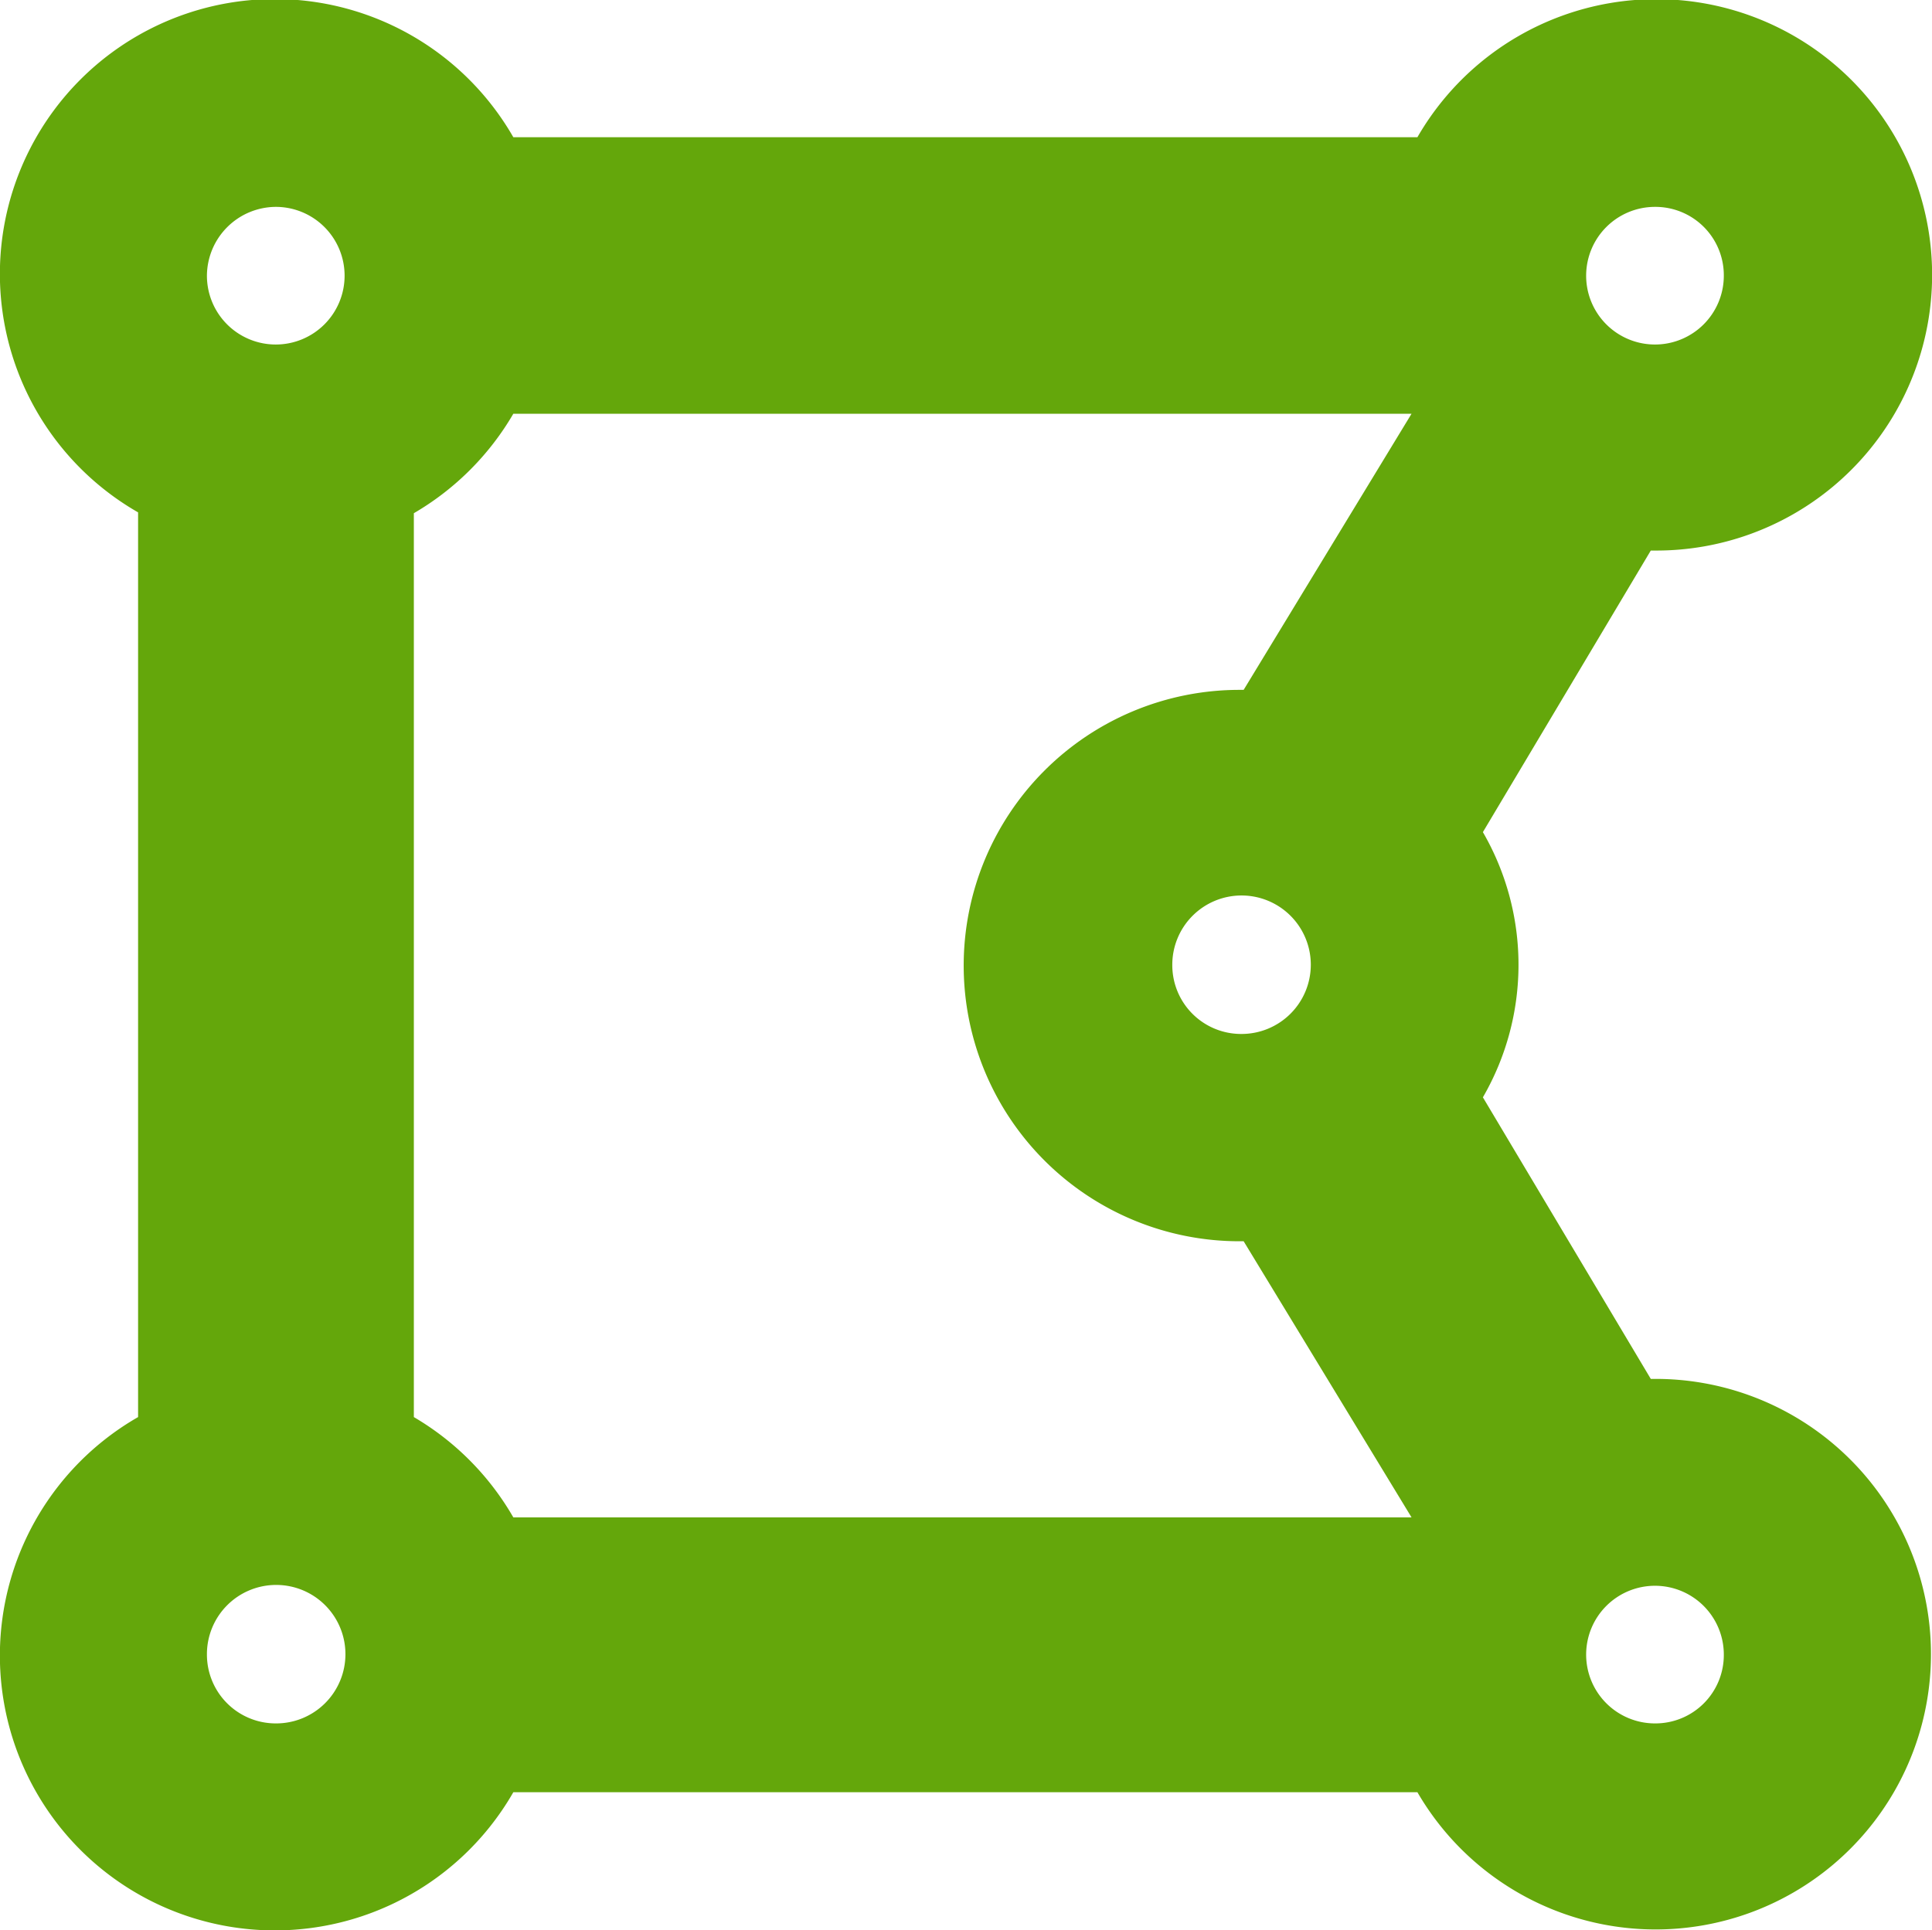<svg xmlns="http://www.w3.org/2000/svg" viewBox="0 0 46.03 46"><defs><style>.cls-1{fill:#64a70b;}</style></defs><g id="Layer_2" data-name="Layer 2"><g id="Layer_1-2" data-name="Layer 1"><path id="Icon_awesome-draw-polygon" data-name="Icon awesome-draw-polygon" class="cls-1" d="M39.43,32.86h-.1l-4-6.71a6.31,6.31,0,0,0,0-6.32l4-6.71h.1a6.57,6.57,0,1,0-5.66-9.85H12.23a6.55,6.55,0,1,0-8.94,8.94V33.77a6.55,6.55,0,1,0,8.94,8.94H33.77a6.56,6.56,0,1,0,5.66-9.85Zm-29.57.91V12.23a6.57,6.57,0,0,0,2.37-2.37h21.4l-4,6.58h-.1a6.57,6.57,0,0,0,0,13.14h.1l4,6.58H12.23A6.57,6.57,0,0,0,9.86,33.77ZM27.93,23a1.65,1.65,0,1,1,1.64,1.64h0A1.64,1.64,0,0,1,27.93,23ZM41.07,6.57a1.64,1.64,0,1,1-1.64-1.64A1.63,1.63,0,0,1,41.07,6.57ZM6.57,4.93A1.64,1.64,0,1,1,4.93,6.57h0A1.65,1.65,0,0,1,6.57,4.93ZM4.93,39.43a1.65,1.65,0,1,1,1.64,1.64,1.64,1.64,0,0,1-1.64-1.64Zm34.5,1.64a1.64,1.64,0,1,1,1.64-1.64A1.63,1.63,0,0,1,39.43,41.07Z"/></g></g></svg>